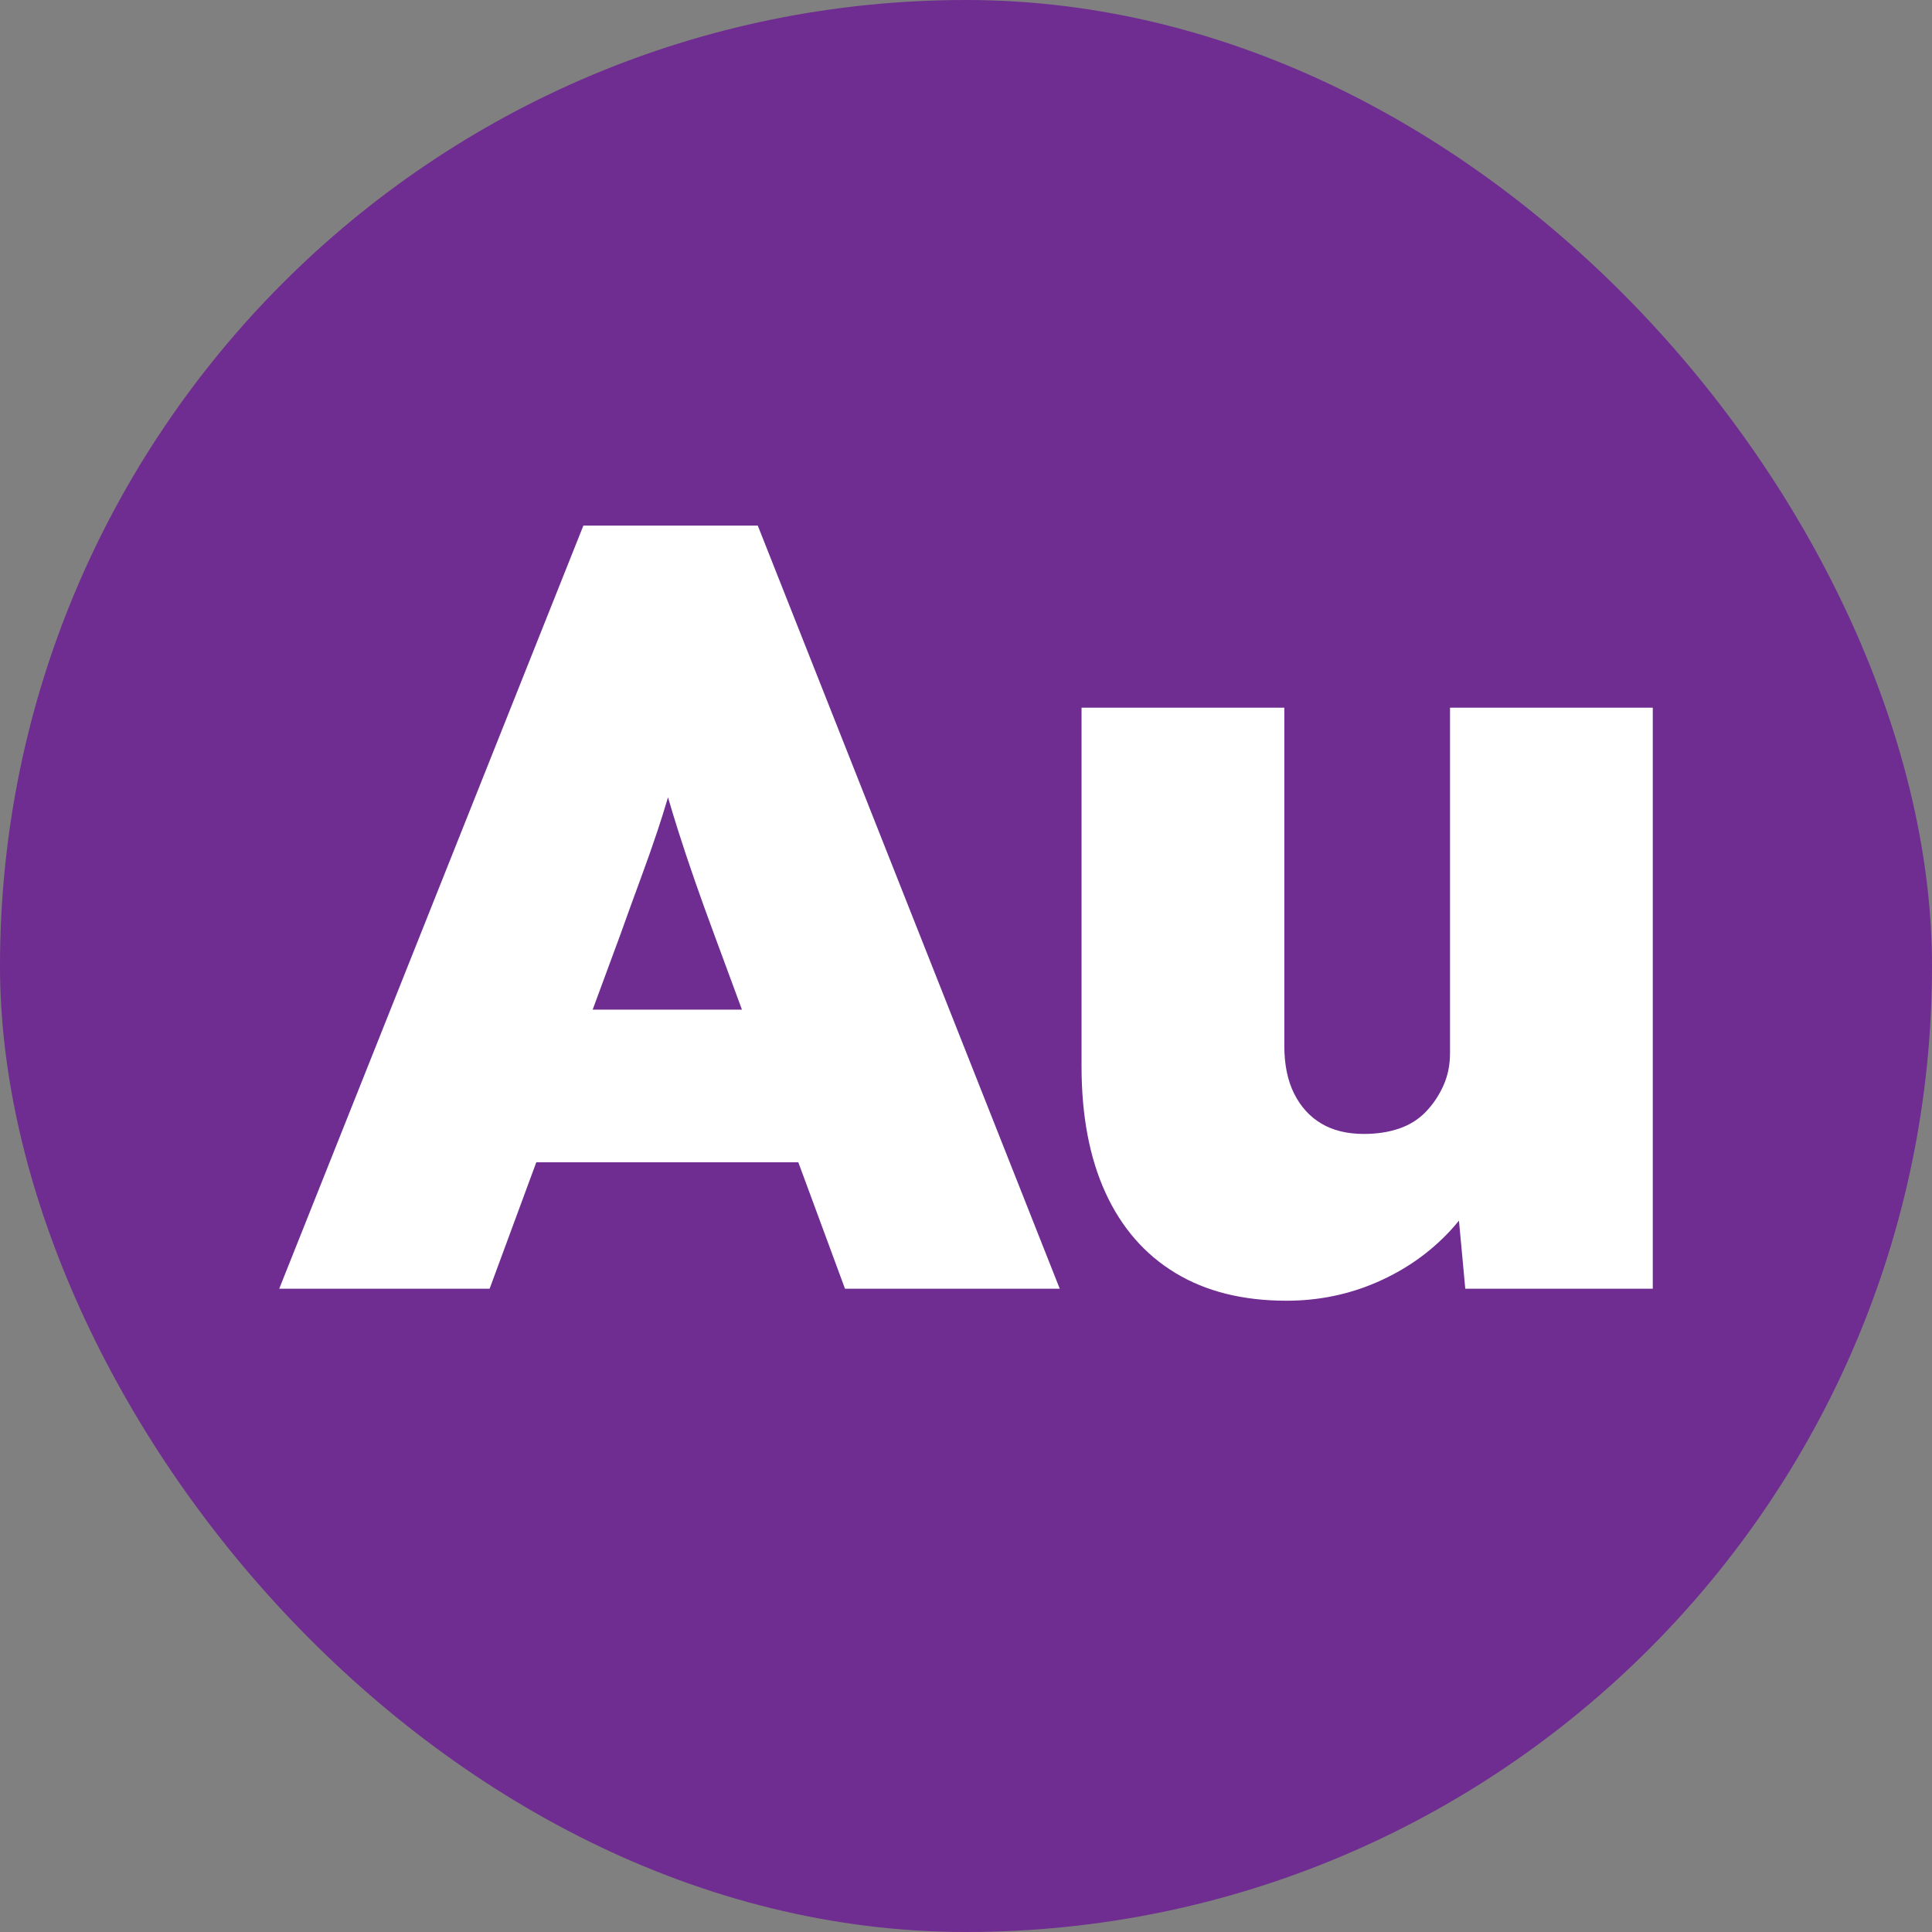 <?xml version="1.0" encoding="UTF-8"?><svg id="Layer_1" xmlns="http://www.w3.org/2000/svg" viewBox="0 0 512 512"><rect x="0" y="0" width="512" height="512" fill="#808080" stroke="none"/><defs><style>.cls-1{fill:#6f2c91;}.cls-1,.cls-2{stroke-width:0px;}.cls-2{fill:#fff;}</style></defs><rect class="cls-1" x="0" y="0" width="512" height="512" rx="256" ry="256"/><path class="cls-2" d="M154.598,139.296l-80.603,202.23h55.757l12.374-33.513h69.433l12.374,33.513h56.913l-80.025-202.23h-46.224ZM157.06,267.568l7.36-19.934c1.923-5.39,3.706-10.301,5.345-14.734,1.634-4.428,3.128-8.667,4.478-12.712.952-2.863,1.88-5.825,2.787-8.881.88,3.002,1.775,5.974,2.702,8.881,1.345,4.239,2.79,8.572,4.333,13.001,1.539,4.433,3.272,9.245,5.2,14.445l7.36,19.934h-39.566Z"/><path class="cls-2" d="M384.27,187.542v91.581c0,3.083-.578,5.923-1.733,8.523-1.155,2.601-2.699,4.911-4.622,6.934-1.928,2.022-4.288,3.517-7.078,4.479-2.794.966-5.923,1.444-9.39,1.444-4.433,0-8.188-.912-11.267-2.745-3.083-1.828-5.489-4.478-7.223-7.944s-2.6-7.701-2.6-12.712v-89.559h-53.735v95.048c0,13.1,2.117,24.268,6.356,33.513,4.234,9.244,10.4,16.322,18.489,21.233,8.09,4.912,17.912,7.367,29.468,7.367,8.473,0,16.468-1.639,23.979-4.911,7.512-3.272,13.962-7.8,19.356-13.578.835-.895,1.617-1.812,2.373-2.74l1.672,18.051h49.69v-153.983h-53.735Z"/></svg>